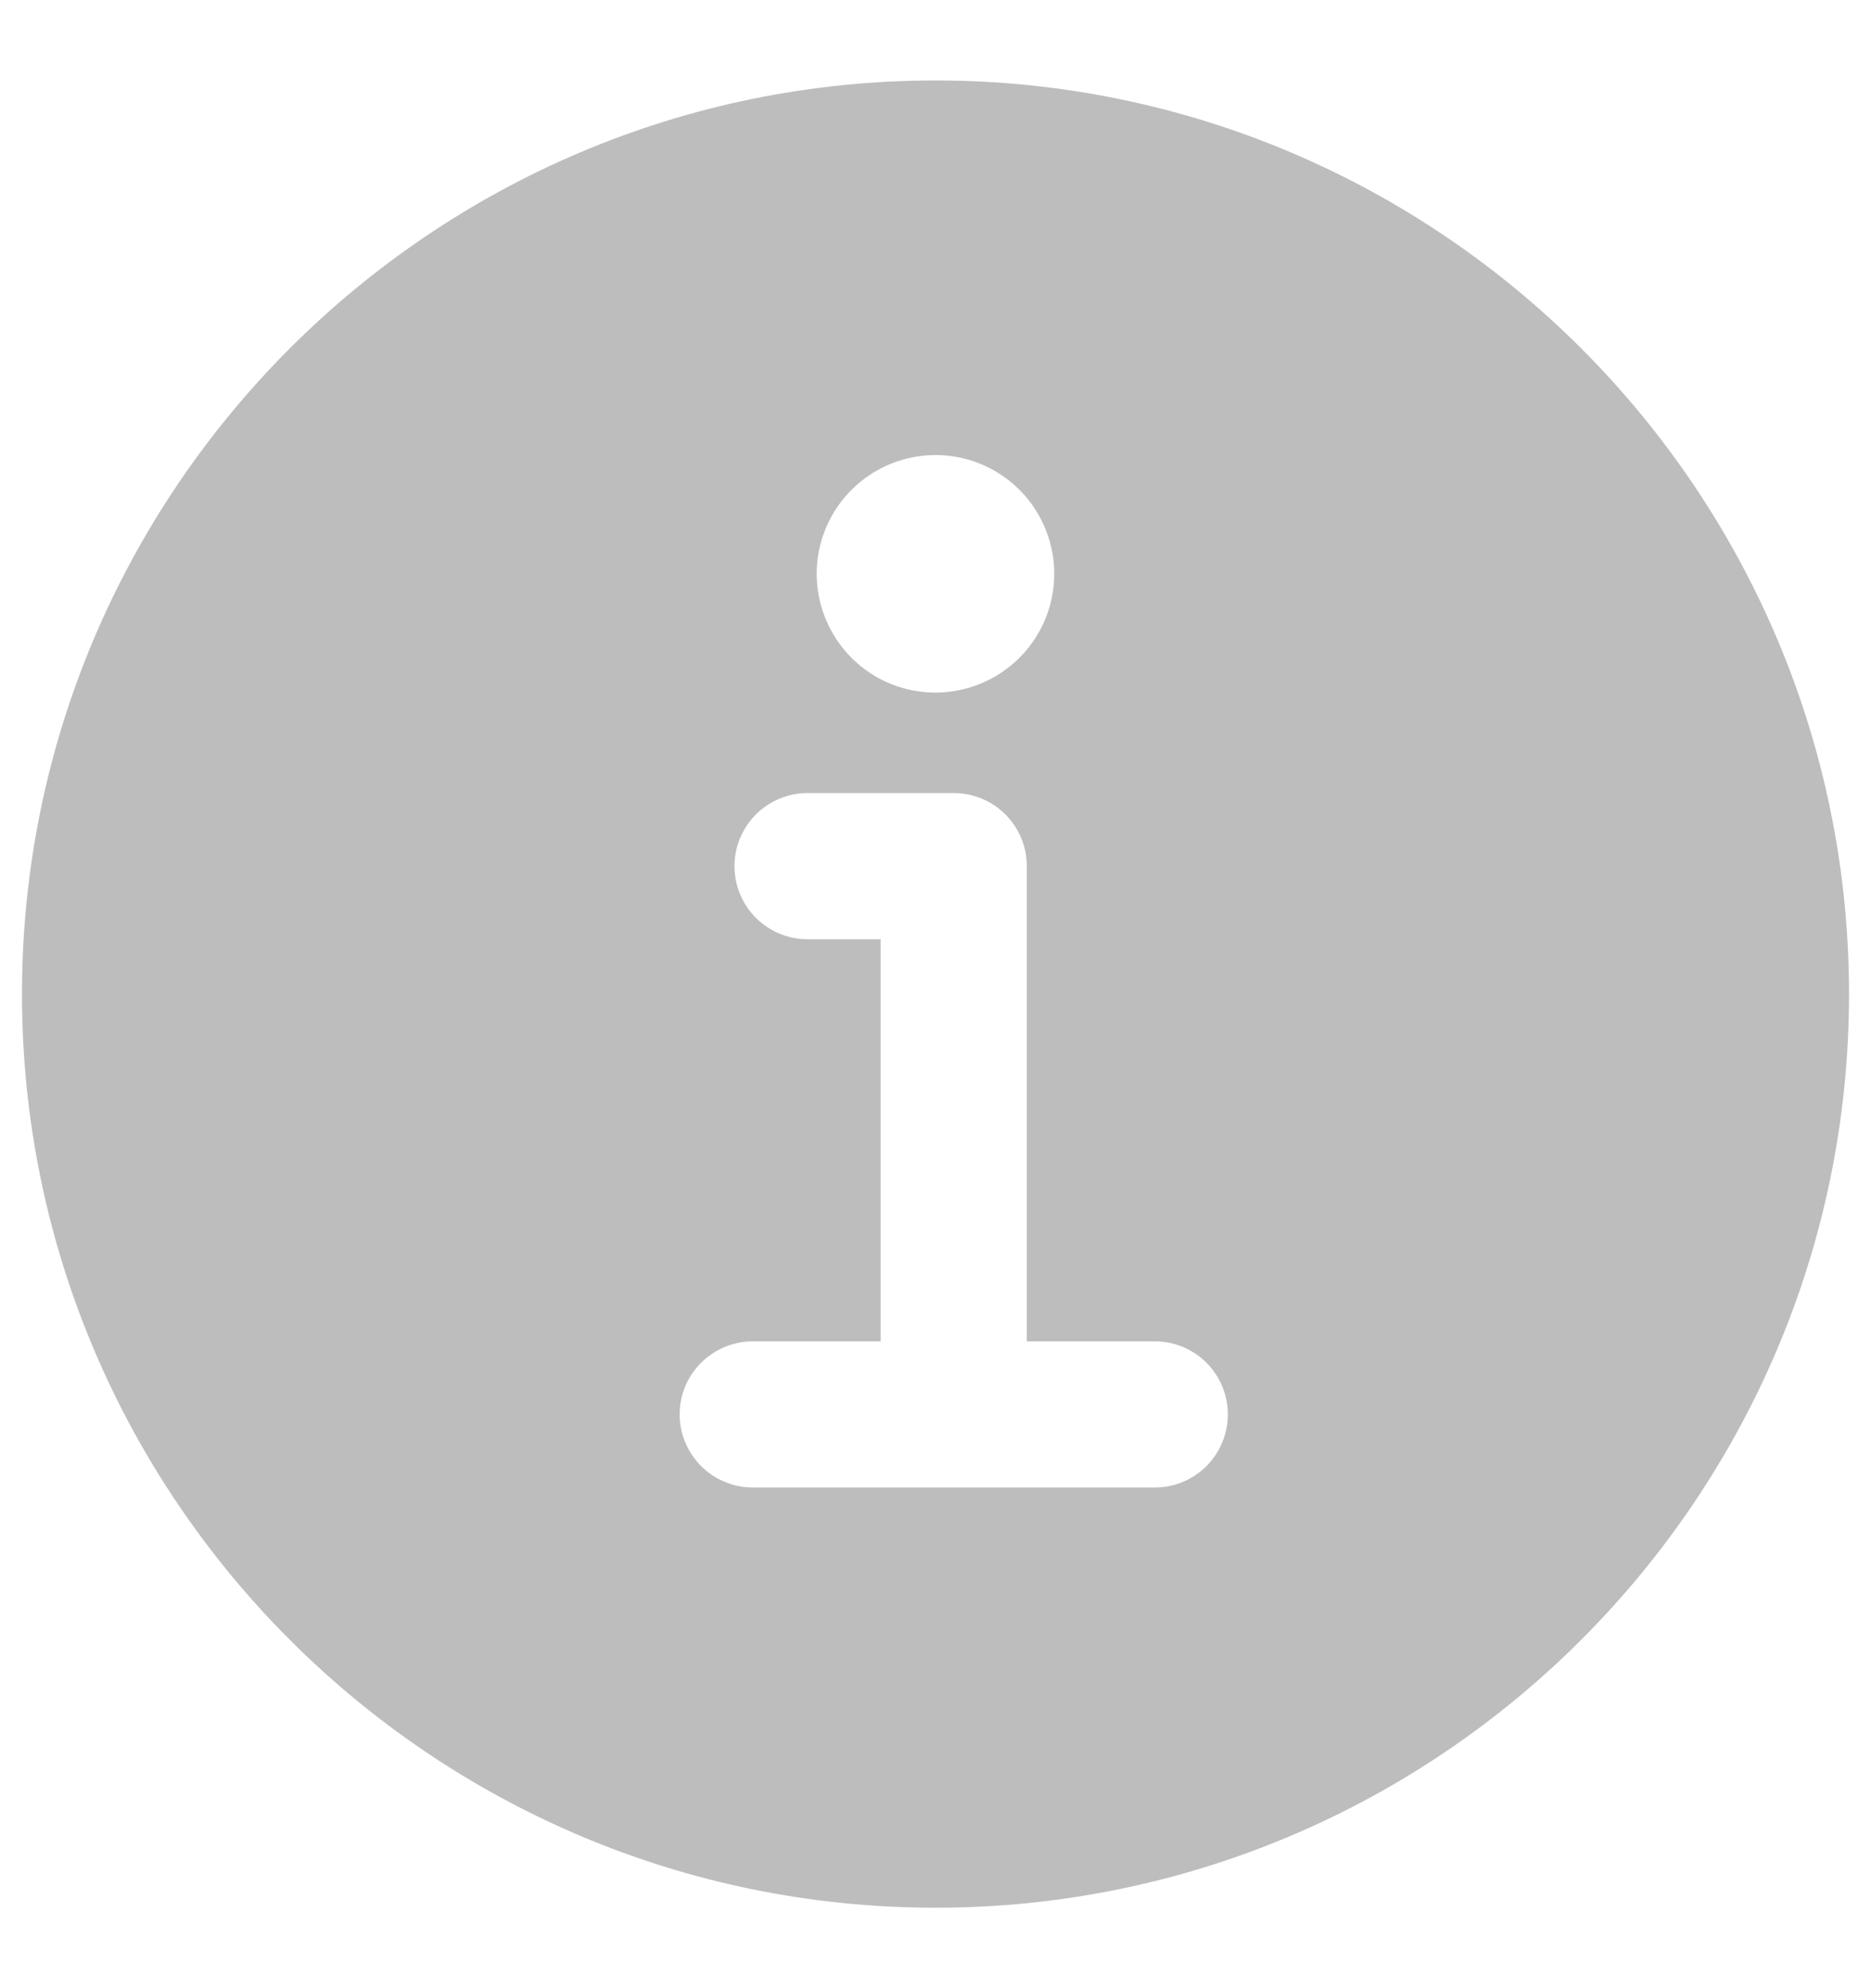 <svg width="16" height="17" viewBox="0 0 16 17" fill="none" xmlns="http://www.w3.org/2000/svg">
<path d="M8 0.688C3.692 0.688 0.188 4.192 0.188 8.5C0.188 12.808 3.692 16.312 8 16.312C12.308 16.312 15.812 12.808 15.812 8.5C15.812 4.192 12.308 0.688 8 0.688ZM8 3.891C8.201 3.891 8.397 3.95 8.564 4.062C8.731 4.173 8.861 4.332 8.938 4.518C9.015 4.703 9.035 4.907 8.996 5.104C8.957 5.301 8.86 5.482 8.718 5.624C8.576 5.766 8.395 5.863 8.198 5.902C8.001 5.942 7.797 5.921 7.611 5.845C7.426 5.768 7.267 5.638 7.156 5.471C7.044 5.303 6.984 5.107 6.984 4.906C6.984 4.637 7.091 4.379 7.282 4.188C7.472 3.998 7.731 3.891 8 3.891ZM9.875 12.719H6.438C6.272 12.719 6.113 12.653 5.996 12.536C5.878 12.418 5.812 12.259 5.812 12.094C5.812 11.928 5.878 11.769 5.996 11.652C6.113 11.535 6.272 11.469 6.438 11.469H7.531V8.031H6.906C6.74 8.031 6.582 7.965 6.464 7.848C6.347 7.731 6.281 7.572 6.281 7.406C6.281 7.24 6.347 7.082 6.464 6.964C6.582 6.847 6.74 6.781 6.906 6.781H8.156C8.322 6.781 8.481 6.847 8.598 6.964C8.715 7.082 8.781 7.24 8.781 7.406V11.469H9.875C10.041 11.469 10.2 11.535 10.317 11.652C10.434 11.769 10.5 11.928 10.5 12.094C10.5 12.259 10.434 12.418 10.317 12.536C10.2 12.653 10.041 12.719 9.875 12.719Z" fill="#BDBDBD"/>
</svg>

